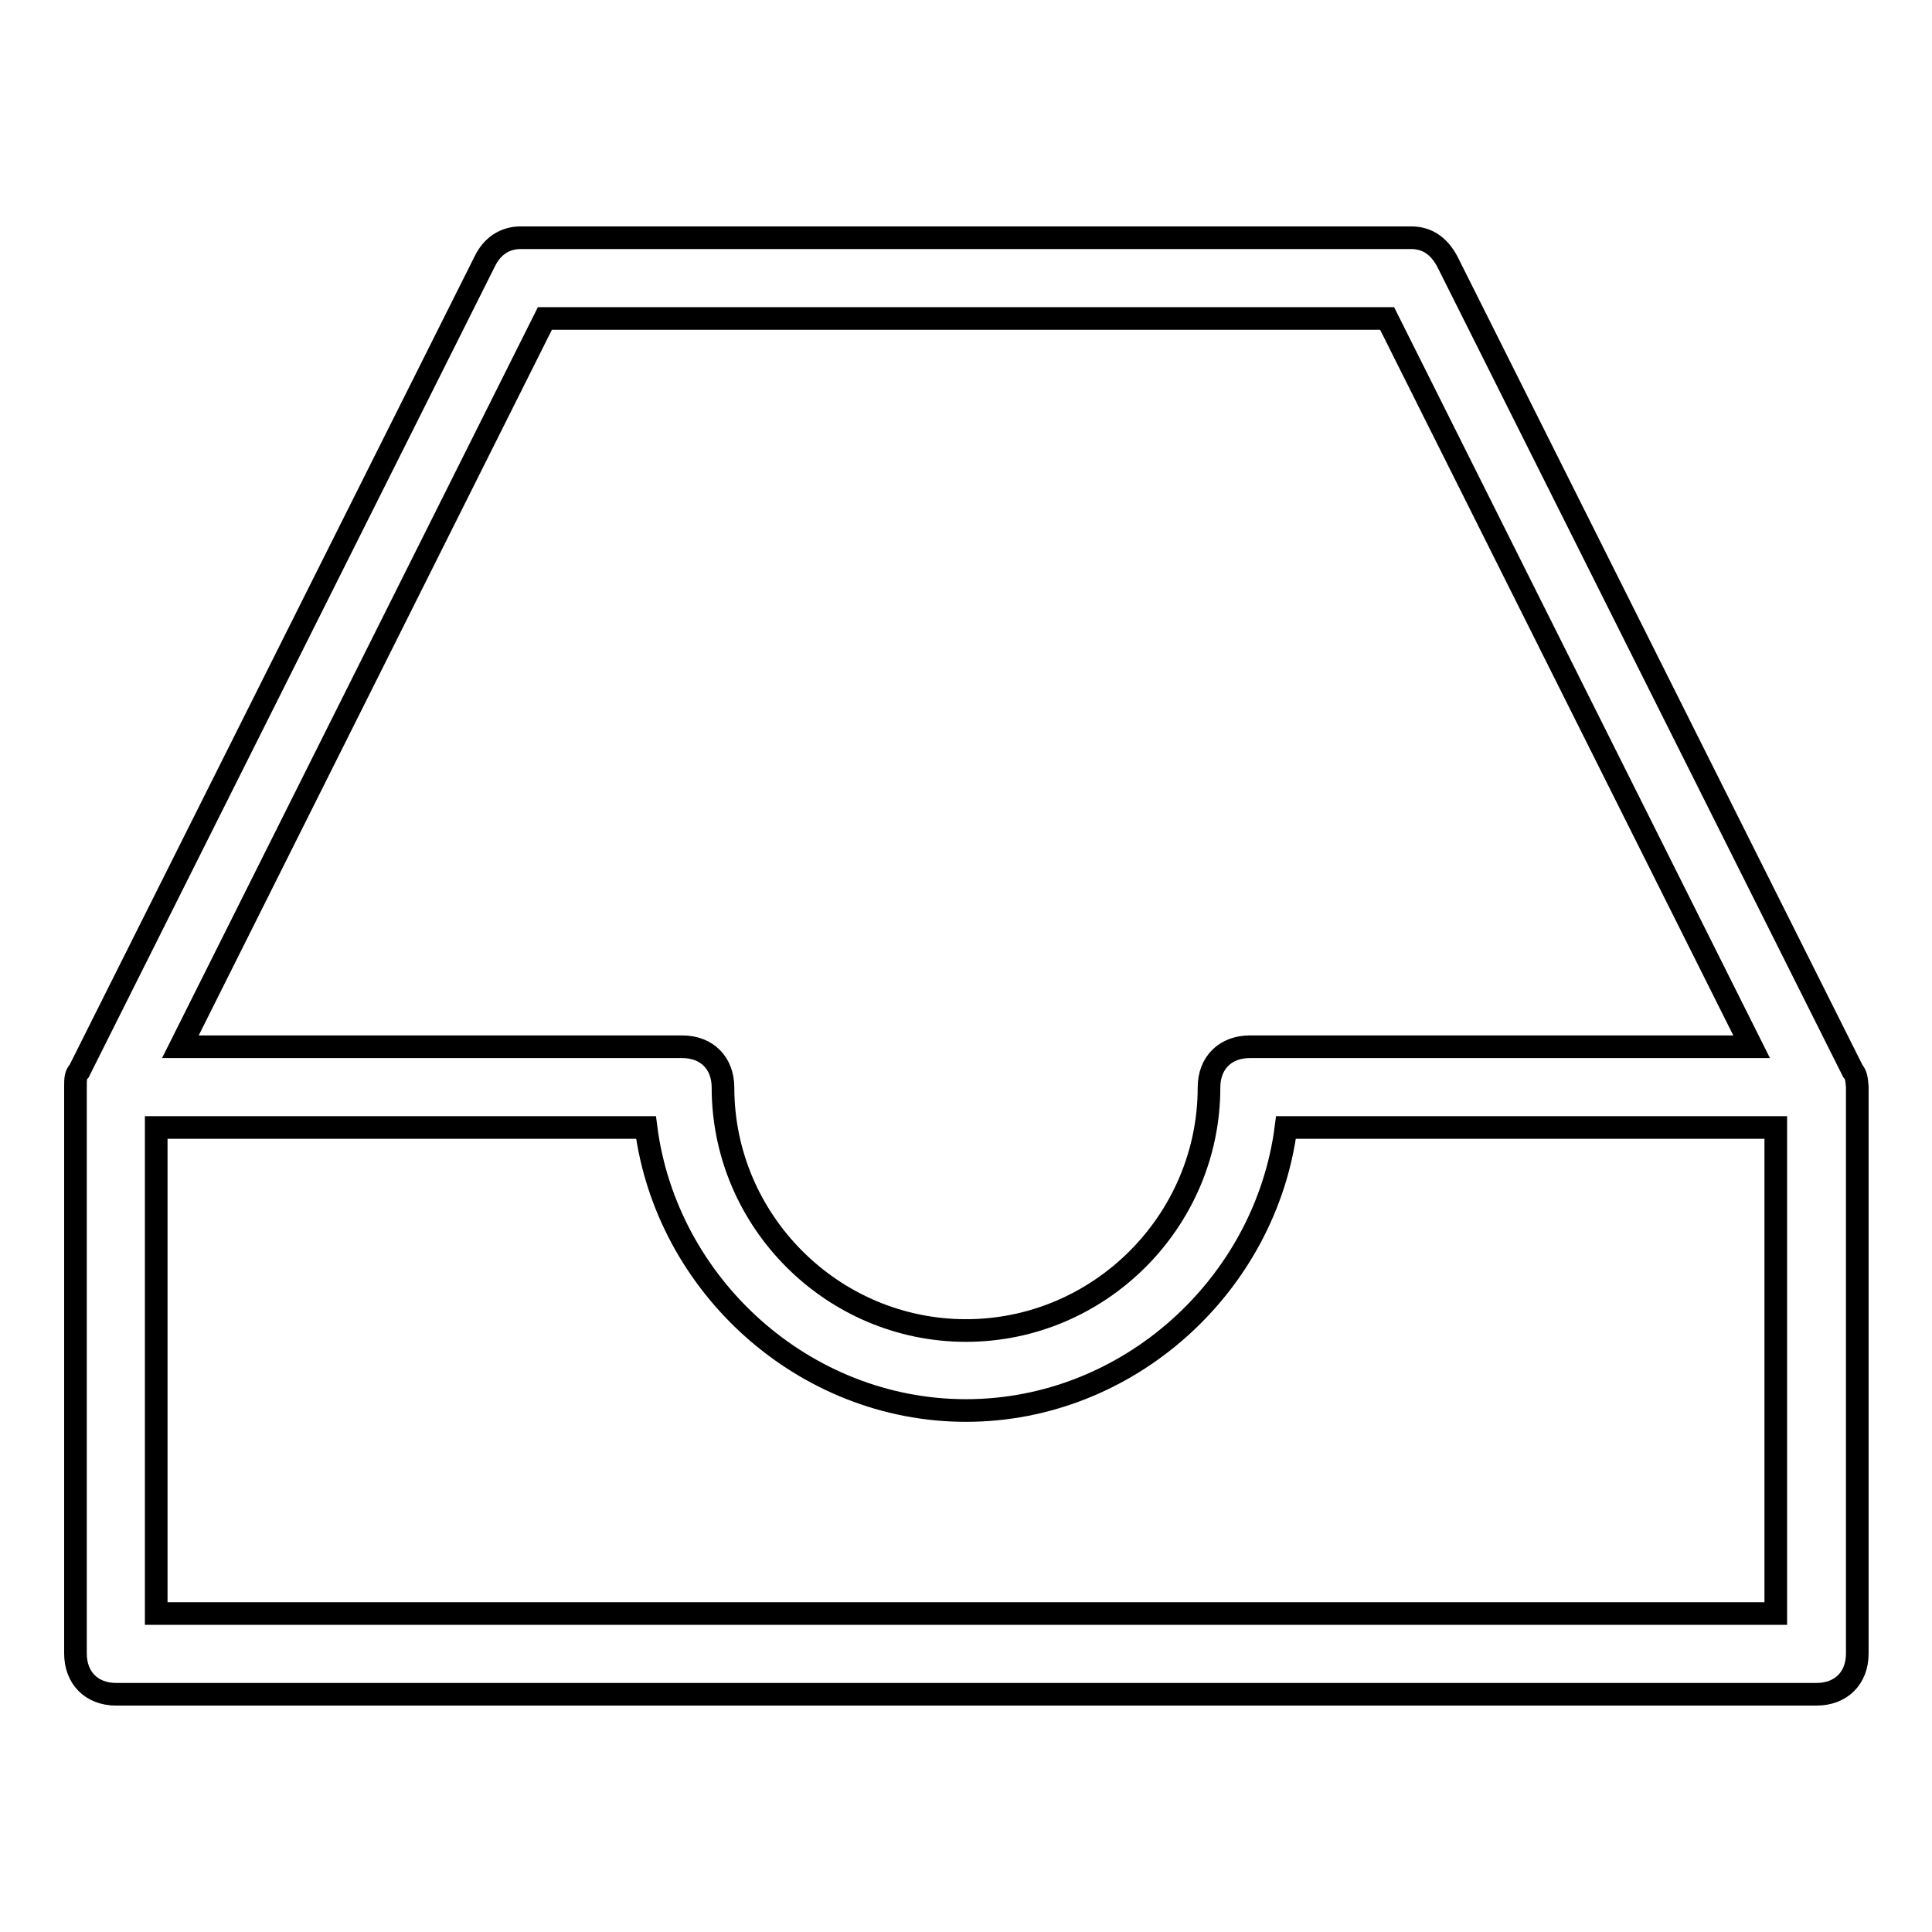 <?xml version="1.0" encoding="utf-8"?>
<!-- Svg Vector Icons : http://www.onlinewebfonts.com/icon -->
<!DOCTYPE svg PUBLIC "-//W3C//DTD SVG 1.1//EN" "http://www.w3.org/Graphics/SVG/1.1/DTD/svg11.dtd">
<svg version="1.1" xmlns="http://www.w3.org/2000/svg" xmlns:xlink="http://www.w3.org/1999/xlink" x="0px" y="0px" viewBox="0 0 256 256" enable-background="new 0 0 256 256" xml:space="preserve">
<g> <path stroke-width="3" fill-opacity="0" stroke="#000000"  d="M245.5,141.9L245.5,141.9L191.8,34.7l0,0c-1.1-2.1-2.7-3.2-4.8-3.2H69c-2.1,0-3.8,1.1-4.8,3.2l0,0 L10.5,141.9l0,0c-0.5,0.5-0.5,1.1-0.5,2.1v75.1c0,3.2,2.1,5.4,5.4,5.4h225.3c3.2,0,5.4-2.1,5.4-5.4v-75.1 C246,143,246,142.5,245.5,141.9z M72.2,42.2h111.6l48.3,96.5h-55.8h-5.9h-4.8c-3.2,0-5.4,2.1-5.4,5.4c0,17.7-14.5,32.2-32.2,32.2 c-17.7,0-32.2-14.5-32.2-32.2c0-3.2-2.1-5.4-5.4-5.4h-4.8h-5.9H23.9L72.2,42.2z M235.3,213.8H20.7v-64.4h64.9 c2.7,20.9,20.9,37.5,42.4,37.5c21.5,0,39.7-16.6,42.4-37.5h64.9V213.8z"/></g>
</svg>